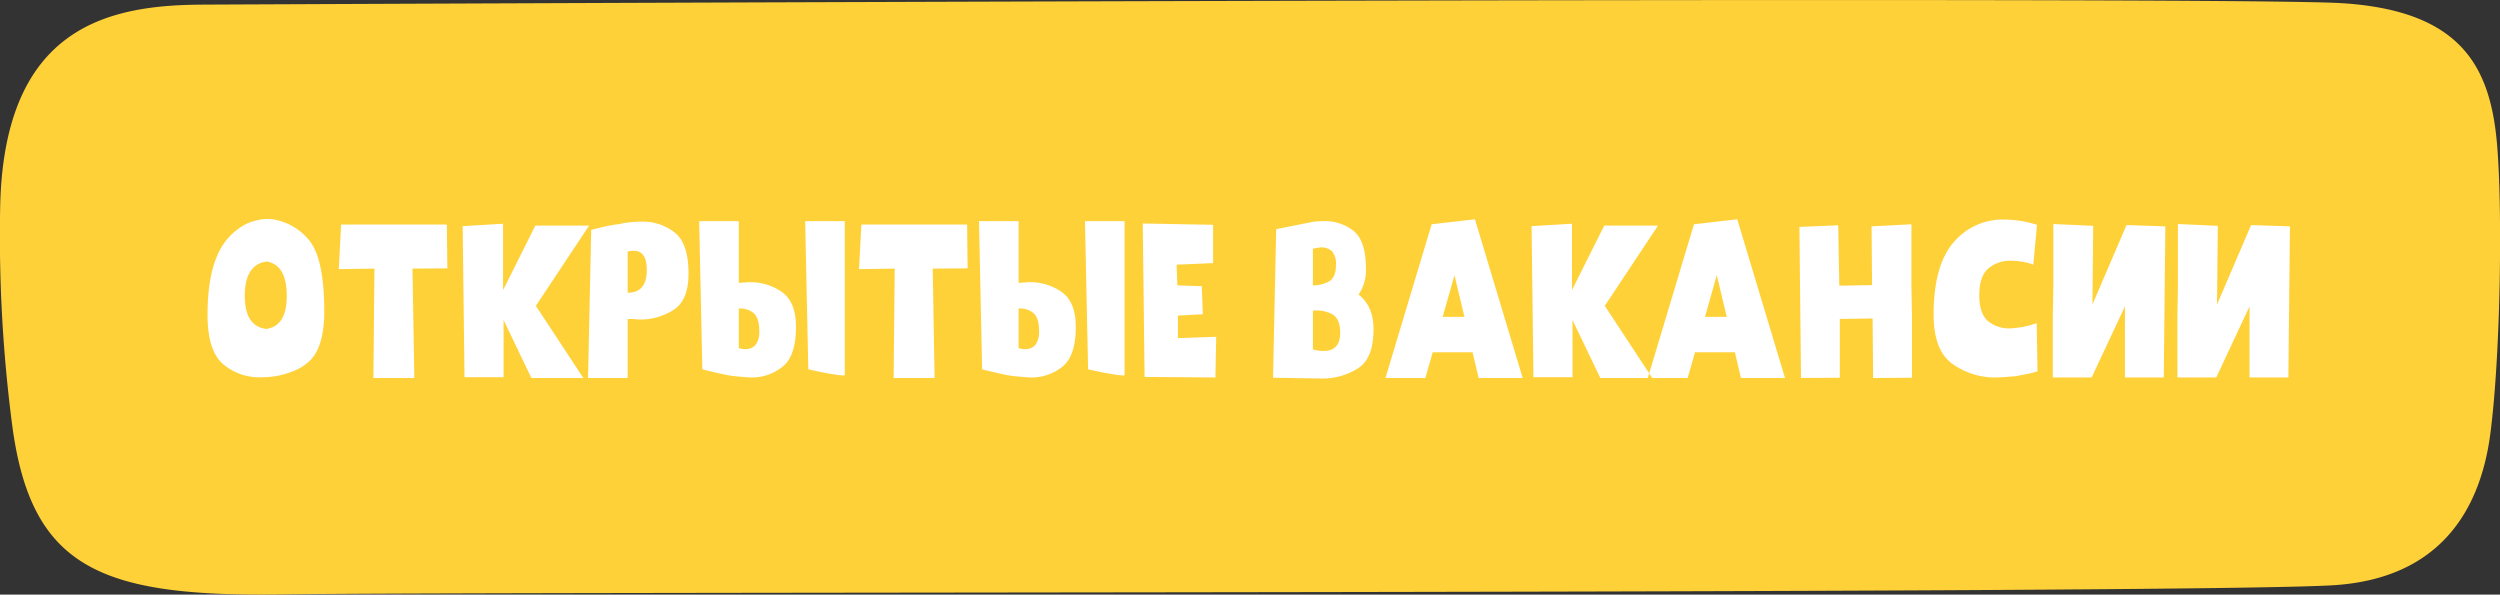 <?xml version="1.0" encoding="UTF-8"?> <svg xmlns="http://www.w3.org/2000/svg" id="_1" data-name="1" width="571.841" height="136" viewBox="0 0 571.841 136"><rect x="0" y="0" width="571.841" height="136" fill="#333333" stroke="none"/>  <defs> <style> .cls-1 { fill: #ffd139; } .cls-1, .cls-2 { fill-rule: evenodd; } .cls-2 { fill: #fff; } </style> </defs> <path id="_2" data-name="2" class="cls-1" d="M1245.4,1795.18c-1.49-17.56-7.85-30.7-35.47-32.45s-472.107.24-489.422,0.33c-20.928.12-45.528,4.53-46.256,46.62a334.5,334.5,0,0,0,2.76,49.6c4.36,32.95,20.472,39.33,62.4,38.68,44.4-.7,438.339-0.02,468.9-2.12,22.92-1.58,33.12-15.82,35.56-34.8C1246.26,1842.51,1246.61,1809.35,1245.4,1795.18Z" transform="translate(-674.219 -1762)"></path> <path id="Открытые_вакансии" data-name="Открытые вакансии" class="cls-2" d="M730.209,1829.68q0,6.96,4.92,7.56,4.68-.66,4.68-7.56,0-7.14-4.62-7.86-4.98.72-4.98,7.86h0Zm-5.04,15.54q-3.48-3.12-3.48-11.16,0-8.4,2.16-13.44a14.241,14.241,0,0,1,6.54-7.32,11.019,11.019,0,0,1,2.88-.96,8.837,8.837,0,0,1,3.66-.12,13.4,13.4,0,0,1,8.1,4.86q3.36,4.26,3.36,16.14,0,7.74-3.06,11.04a11.161,11.161,0,0,1-4.38,2.76,18.3,18.3,0,0,1-6.54,1.26,12.873,12.873,0,0,1-9.24-3.06h0Zm34.46,3.24,0.24-25.02-8.16.12,0.54-10.2h24.18l0.12,10.02-7.98.06,0.42,25.02h-9.36Zm29.78-.18h-8.94l-0.42-34.56,9.24-.54v15.18l7.38-14.76h12.3l-12.18,18.36,10.86,16.5h-11.88l-6.36-13.26v13.08Zm28.38,0.18h-9.06l0.72-33.9,0.3-.06a0.533,0.533,0,0,0,.24-0.06l0.36-.12a1.03,1.03,0,0,0,.42-0.06q0.6-.18,1.44-0.36a33.6,33.6,0,0,1,3.78-.66l0.48-.12a10.494,10.494,0,0,1,1.62-.24,21.383,21.383,0,0,1,2.88-.18,11.739,11.739,0,0,1,7.62,2.52q3.12,2.52,3.12,9.36,0,6-3.3,8.22a13.974,13.974,0,0,1-8.04,2.28,0.993,0.993,0,0,1-.48-0.06,3.888,3.888,0,0,1-.9-0.06h-1.2v13.5Zm1.38-29.1a5.689,5.689,0,0,0-1.38.18v9.42q4.38,0,4.38-5.22,0-4.38-3-4.38h0Zm27.4,14.22a5.026,5.026,0,0,0-3.36-1.02v9.06a4.567,4.567,0,0,0,1.56.24,2.99,2.99,0,0,0,2.28-.96,5.071,5.071,0,0,0,.84-3.24q0-2.94-1.32-4.08h0Zm-12.42-21h9.06v14.1a4.762,4.762,0,0,0,1.02-.06,2.307,2.307,0,0,0,.78-0.06h0.3a12.517,12.517,0,0,1,7.74,2.22q3.24,2.28,3.24,7.98,0,6.6-3,9.06a11.234,11.234,0,0,1-7.38,2.52q-0.66,0-4.26-.36-2.04-.3-6.78-1.5Zm24.24,0h9.06v35.28q-1.62.12-8.34-1.38Zm20.24,35.88,0.24-25.02-8.16.12,0.54-10.2h24.18l0.12,10.02-7.98.06,0.42,25.02h-9.36Zm31.94-14.88a5.026,5.026,0,0,0-3.36-1.02v9.06a4.567,4.567,0,0,0,1.56.24,2.99,2.99,0,0,0,2.28-.96,5.071,5.071,0,0,0,.84-3.24q0-2.94-1.32-4.08h0Zm-12.42-21h9.06v14.1a4.762,4.762,0,0,0,1.02-.06,2.307,2.307,0,0,0,.78-0.06h0.3a12.517,12.517,0,0,1,7.74,2.22q3.24,2.28,3.24,7.98,0,6.6-3,9.06a11.234,11.234,0,0,1-7.38,2.52q-0.66,0-4.26-.36-2.04-.3-6.78-1.5Zm24.24,0h9.06v35.28q-1.62.12-8.34-1.38Zm29.84,35.76-16.2-.12-0.42-35.1,16.08,0.3v8.76l-8.34.36,0.18,4.74,5.58,0.18,0.24,6.42-5.7.3v5.16l8.76-.3Zm13.9-33.9,0.48-.12q0.24-.06.9-0.18l0.6-.12,0.6-.12,5.7-1.14a17.862,17.862,0,0,1,2.64-.18,10.533,10.533,0,0,1,6.84,2.28q2.76,2.34,2.76,8.46a9.822,9.822,0,0,1-1.68,6.06q3.42,2.64,3.42,7.98,0,6.6-3.54,8.88a15.175,15.175,0,0,1-8.46,2.34q-0.18,0-10.98-.18h0Zm8.4,27.48a8.515,8.515,0,0,0,2.46.36q3.78,0,3.78-4.2,0-3.12-1.8-4.2a8.059,8.059,0,0,0-4.44-.84v8.88Zm4.38-22.44a3.59,3.59,0,0,0-2.46-.9q-0.24,0-1.92.3v8.4a7.688,7.688,0,0,0,3.78-.96q1.5-.96,1.5-3.78a4.509,4.509,0,0,0-.9-3.06h0Zm23.021,23.1-1.68,5.88h-9.121l10.561-35.16,9.9-1.14,10.92,36.3h-10.08l-1.38-5.88h-9.12Zm2.28-8.1h4.98l-2.28-9.54Zm29.7,13.8h-8.94l-0.42-34.56,9.24-.54v15.18l7.38-14.76h12.3l-12.18,18.36,10.86,16.5h-11.88l-6.36-13.26v13.08Zm28.02-5.7-1.68,5.88h-9.12l10.56-35.16,9.9-1.14,10.92,36.3h-10.08l-1.38-5.88h-9.12Zm2.28-8.1h4.98l-2.28-9.54Zm30.84,13.92-8.88.06-0.36-34.56,8.88-.36,0.24,13.8,7.5-.12-0.12-13.44,9.12-.48v14.22l0.12,6.9v13.98l-8.88.06-0.12-13.62-7.5.12v13.44Zm45.22-1.44a0.475,0.475,0,0,0-.3.06q-0.24.06-.6,0.18l-0.72.18q-0.18.06-3.36,0.66-3.48.3-4.2,0.3a16.86,16.86,0,0,1-10.38-3.18q-4.2-3.12-4.2-11.16,0-11.28,4.56-16.56a14.719,14.719,0,0,1,11.7-5.22,25.54,25.54,0,0,1,7.38,1.2l-0.84,9.12a0.244,0.244,0,0,1-.18-0.06,0.173,0.173,0,0,0-.12-0.06,0.244,0.244,0,0,0-.18-0.06,0.244,0.244,0,0,1-.18-0.06,0.347,0.347,0,0,1-.24-0.06,1.626,1.626,0,0,0-.78-0.18q-0.48-.12-0.66-0.18a1.248,1.248,0,0,0-.48-0.06,14.983,14.983,0,0,0-2.34-.18,7.731,7.731,0,0,0-5.1,1.74q-2.1,1.8-2.1,6.18,0,4.14,1.98,5.88a7.666,7.666,0,0,0,5.04,1.68q0.48,0,2.76-.3a21.694,21.694,0,0,0,2.22-.54q0.54-.18,1.14-0.36Zm3.62-33.72,9.12,0.42-0.18,18,7.8-18.18,8.88,0.3-0.36,34.56h-8.88v-16.26l-7.62,16.26h-8.88V1834.3l0.12-6.9v-14.16Zm28.5,0,9.12,0.42-0.18,18,7.8-18.18,8.88,0.3-0.36,34.56h-8.88v-16.26l-7.62,16.26h-8.88V1834.3l0.12-6.9v-14.16Z" transform="translate(-674.219 -1762)"></path> </svg> 